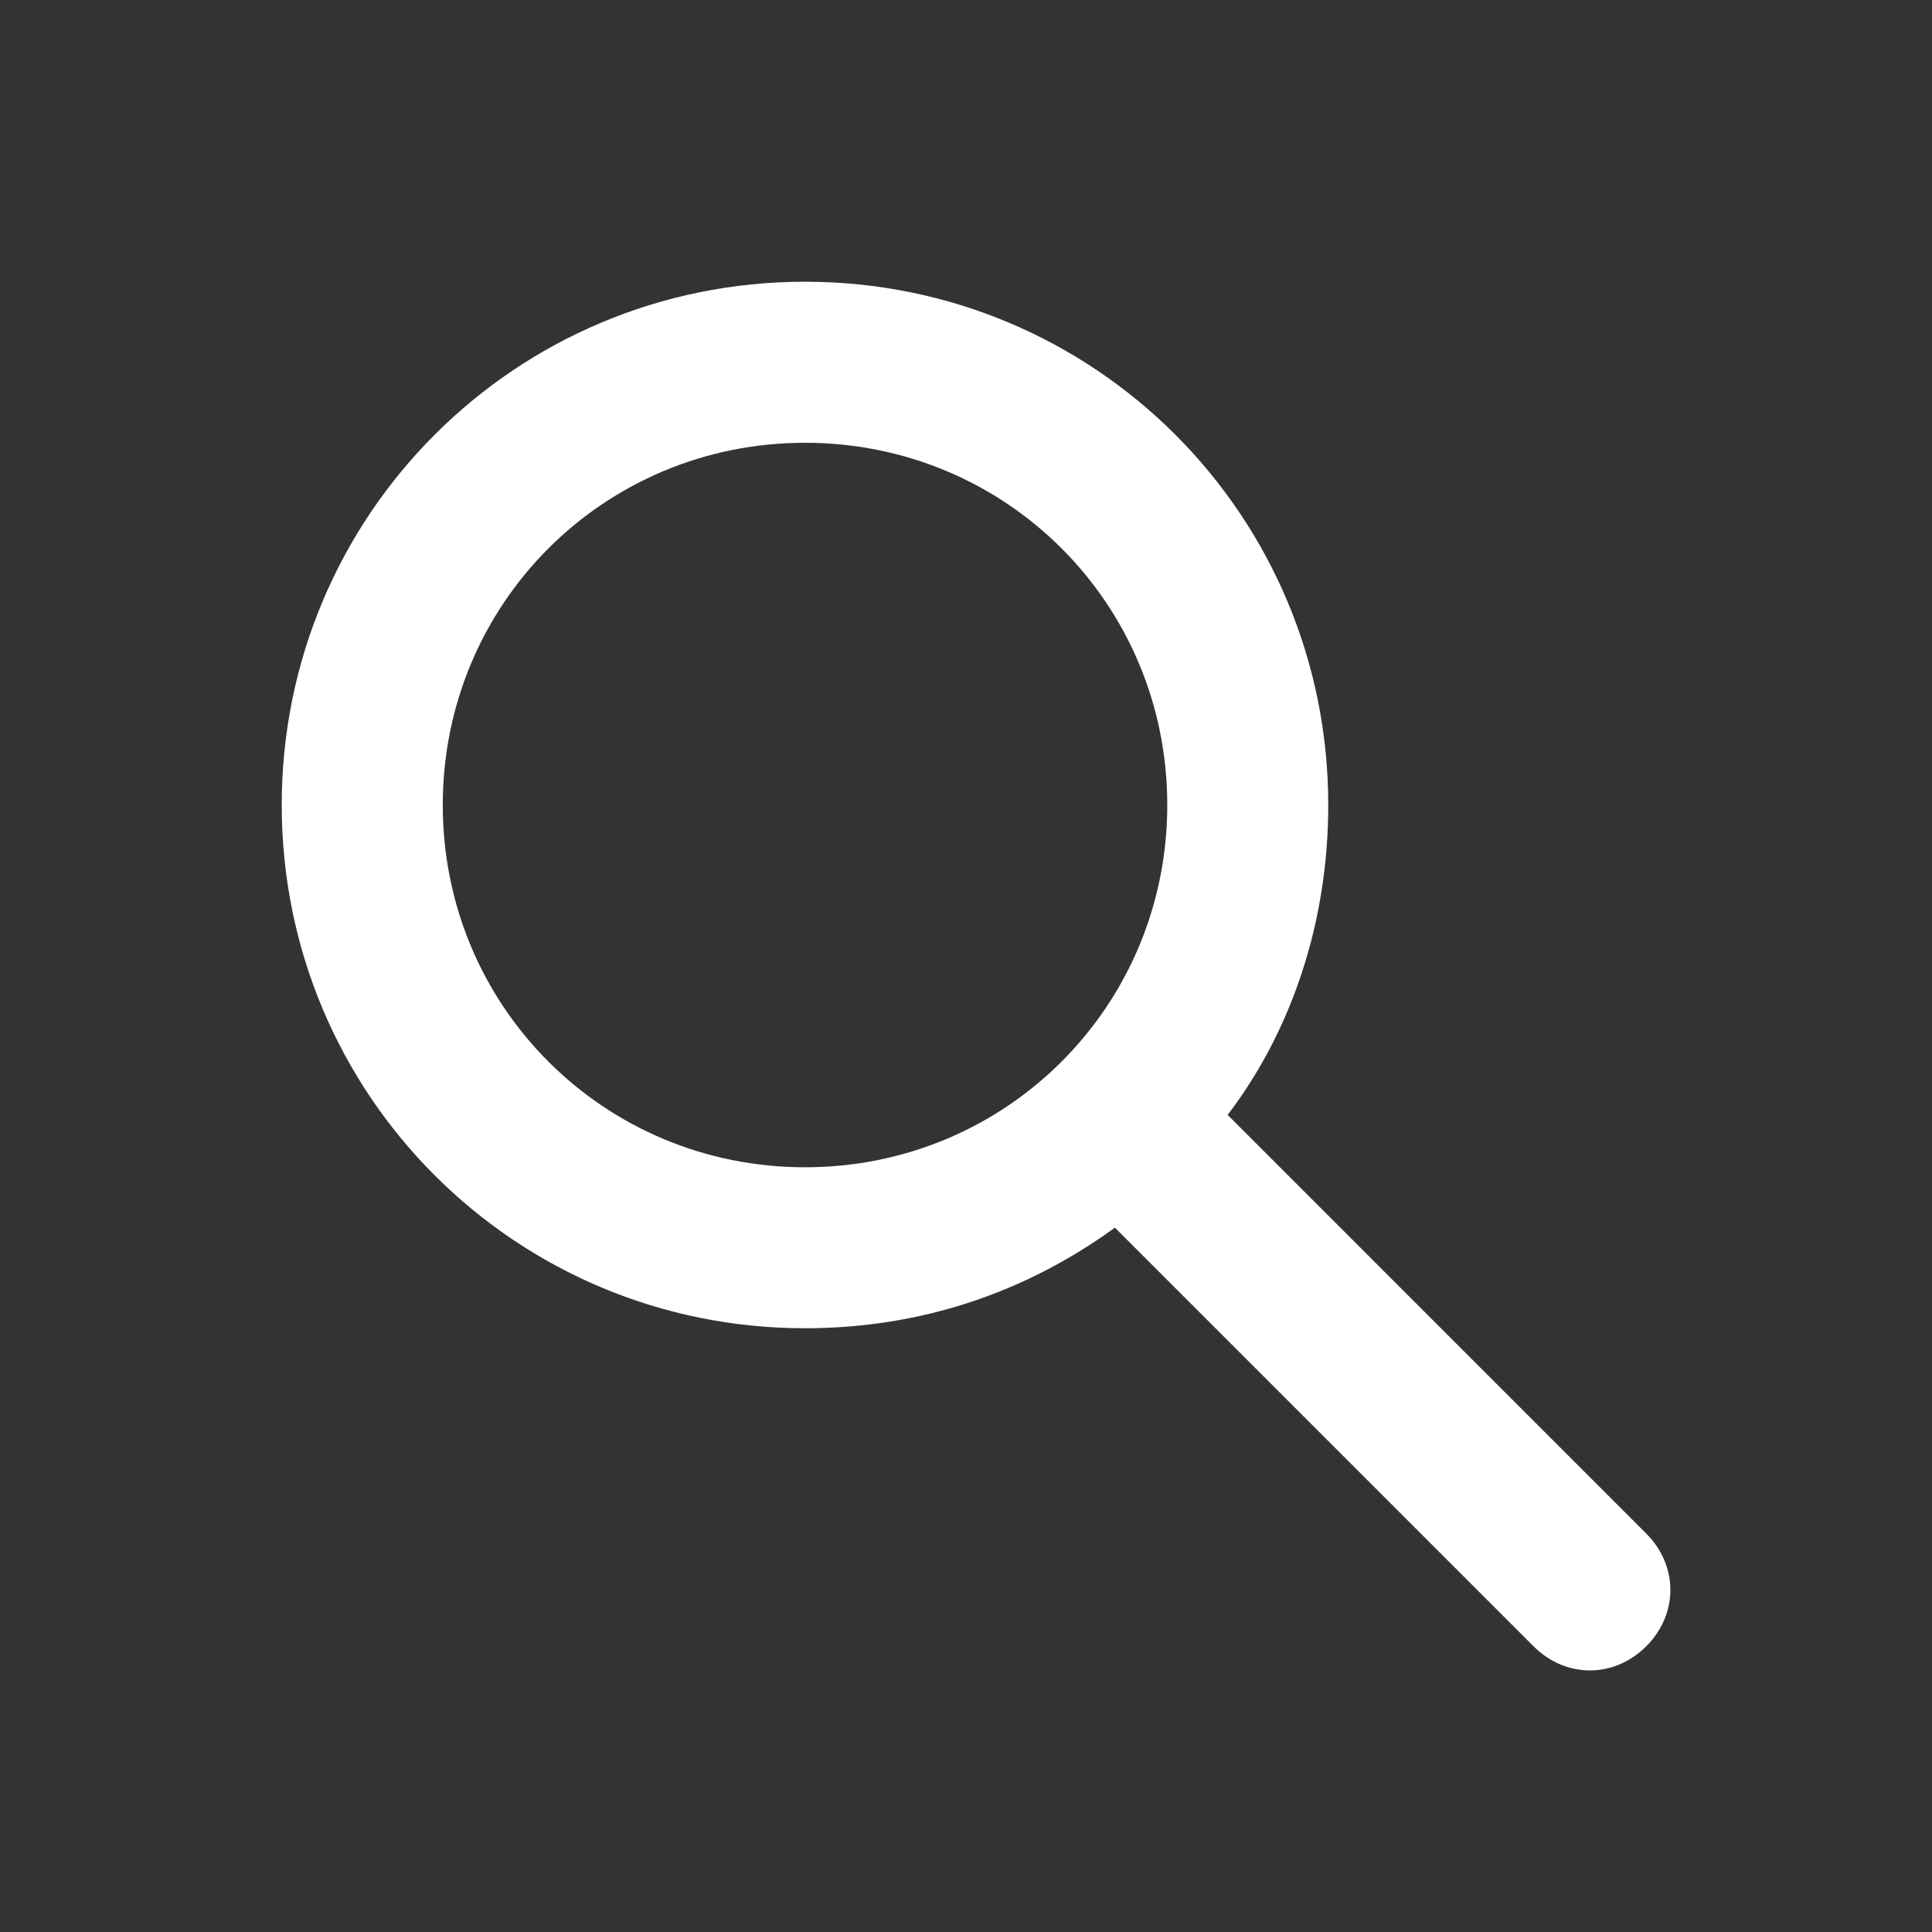 <?xml version="1.0" encoding="UTF-8"?>
<svg fill="#FFFFFF" width="100pt" height="100pt" version="1.1" viewBox="0 0 100 100" xmlns="http://www.w3.org/2000/svg">
 <rect x="0" y="0" width="100" height="100" fill="#333333" stroke="none"/>
 <path d="m85.207 79.375l-21.664-21.668c3.332-4.375 5.207-10 5.207-16.043 0-15-12.082-27.082-27.082-27.082s-27.086 12.086-27.086 27.086 12.082 27.082 27.082 27.082c6.043 0 11.457-1.875 16.043-5.207l21.668 21.668c0.832 0.832 1.875 1.25 2.918 1.25s2.082-0.418 2.918-1.25c1.664-1.668 1.664-4.168-0.004-5.836zm-43.539-18.957c-10.418 0-18.75-8.332-18.75-18.75s8.332-18.75 18.75-18.75 18.75 8.332 18.75 18.75c0 10.414-8.336 18.75-18.75 18.75z"/>
</svg>
